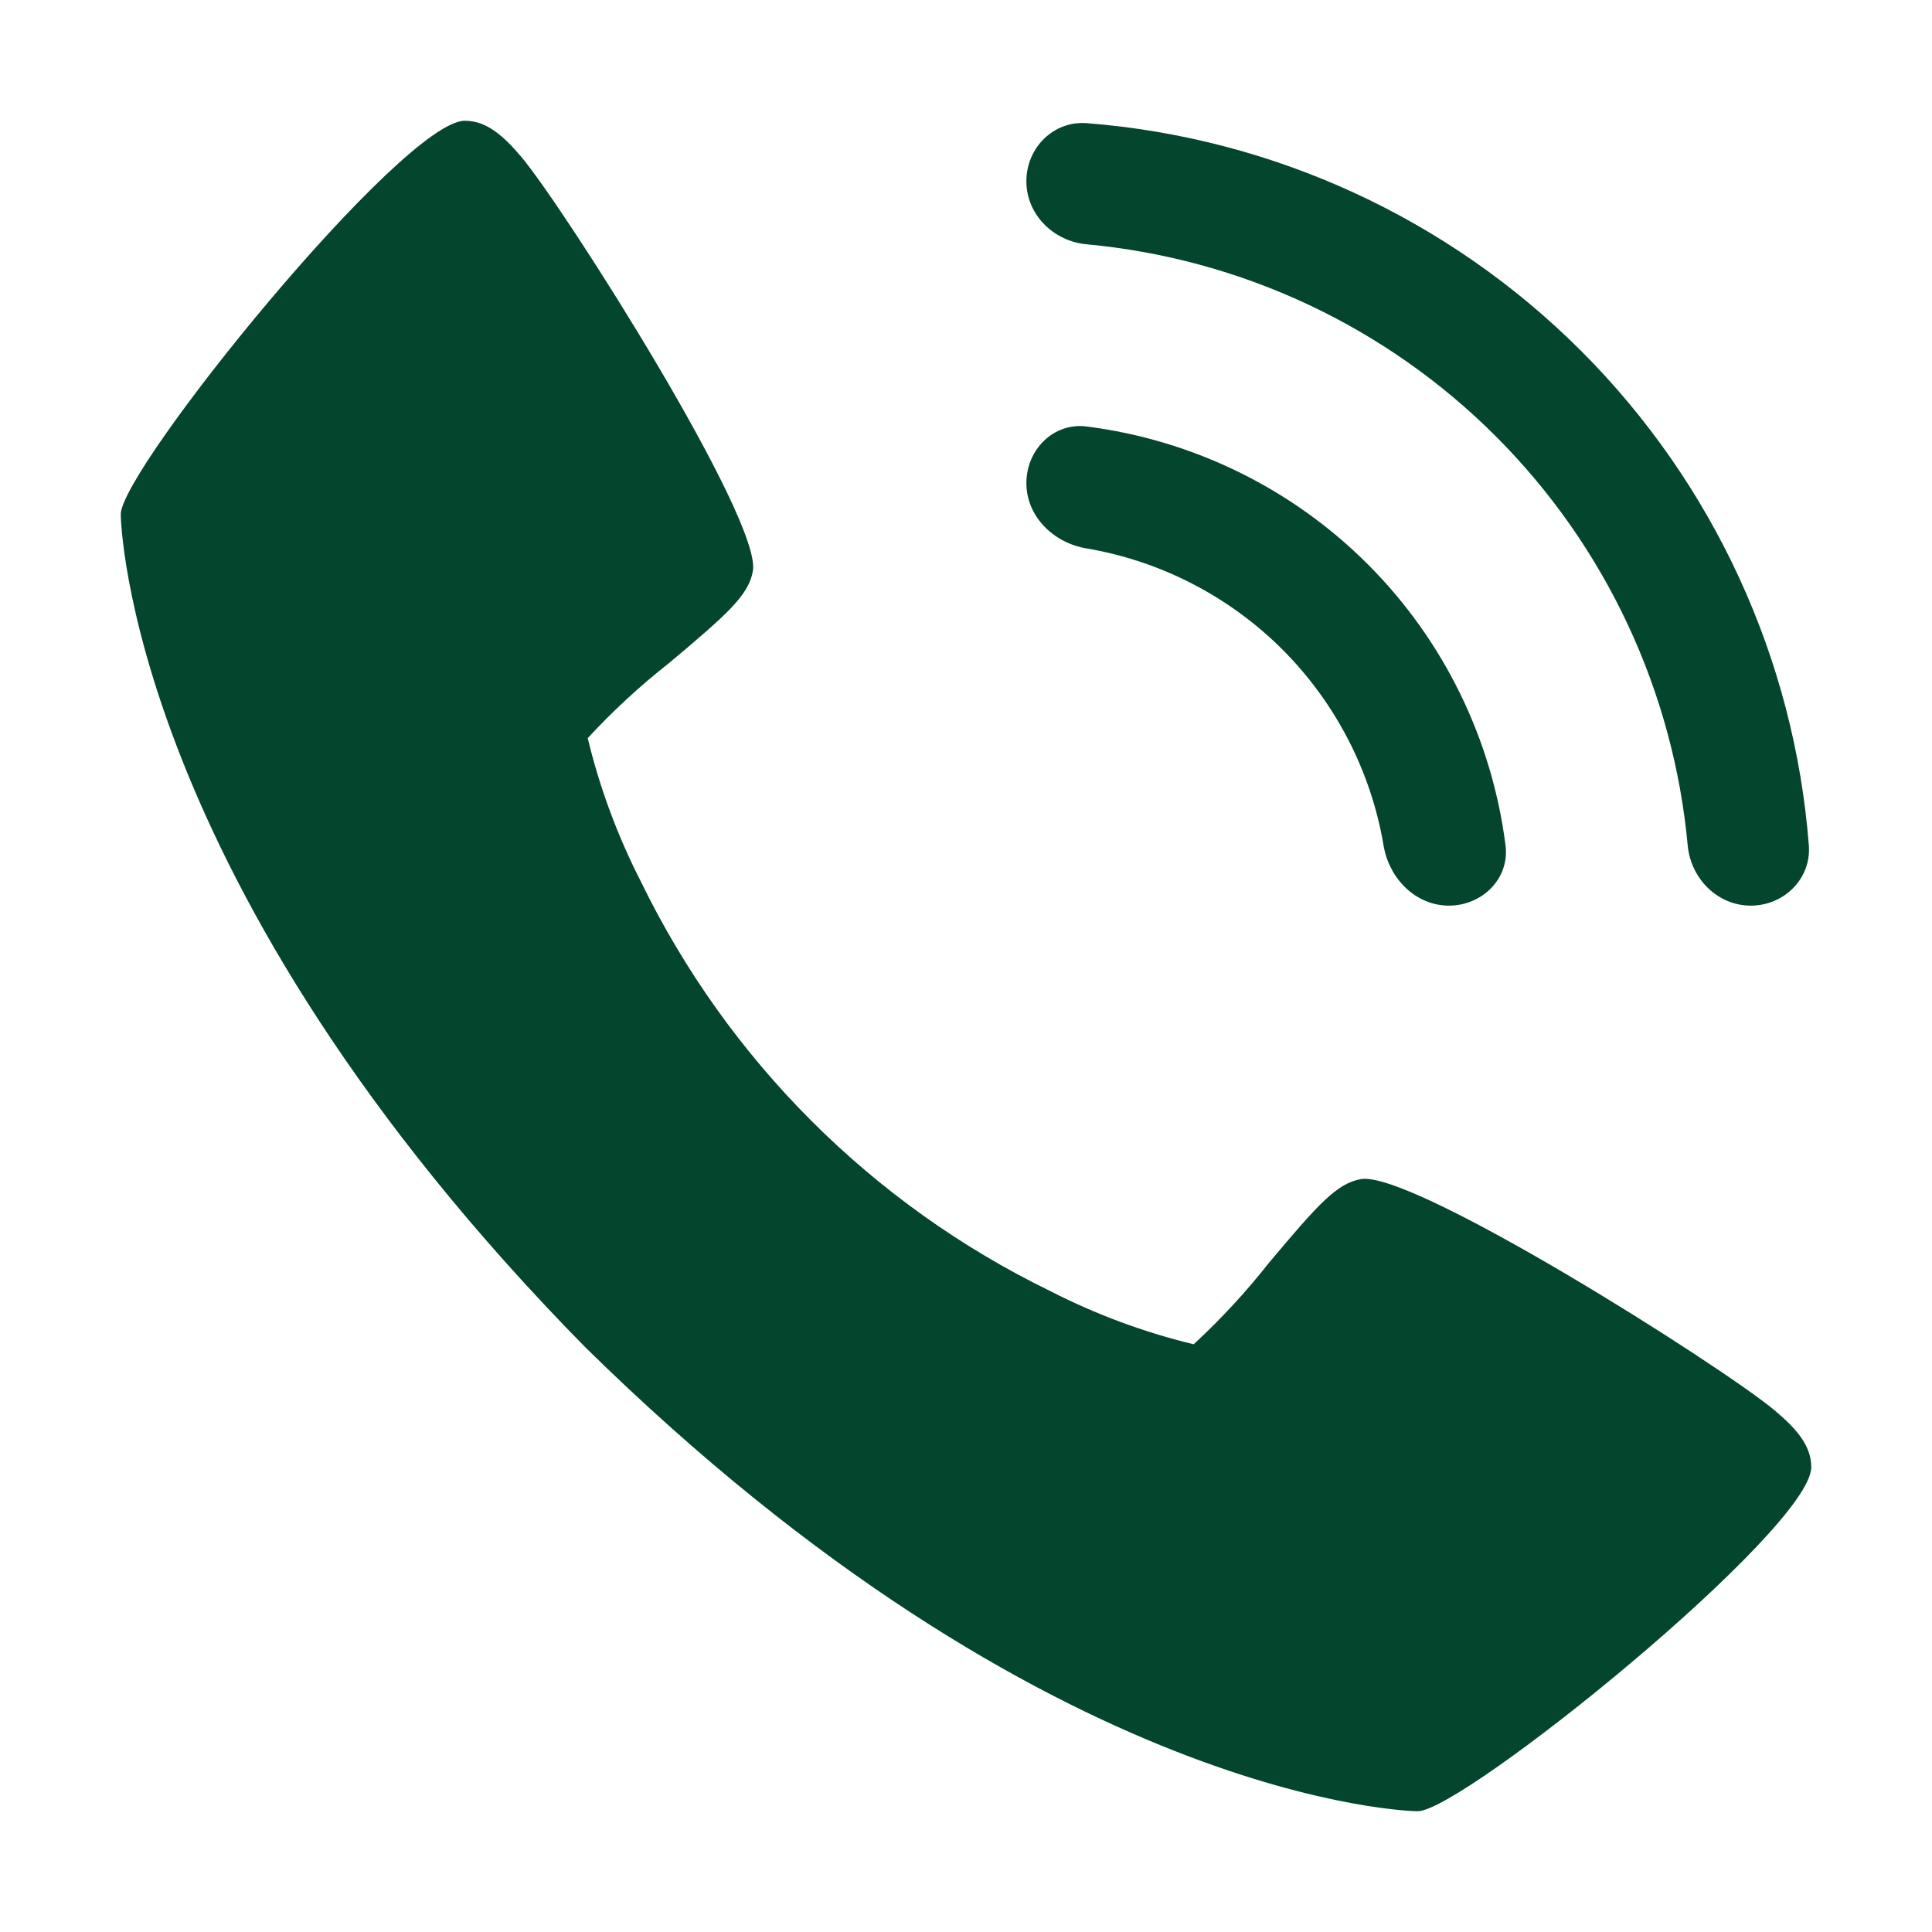 <svg xmlns="http://www.w3.org/2000/svg" width="20" height="20" viewBox="0 0 20 20" fill="none">
  <path d="M18.371 14.6C17.824 14.142 14.621 12.113 14.088 12.206C13.838 12.251 13.647 12.464 13.135 13.074C12.898 13.375 12.638 13.656 12.357 13.916C11.843 13.792 11.345 13.607 10.874 13.366C9.026 12.467 7.533 10.973 6.634 9.125C6.393 8.654 6.208 8.156 6.084 7.641C6.344 7.36 6.625 7.1 6.926 6.864C7.536 6.352 7.749 6.162 7.794 5.911C7.887 5.377 5.856 2.174 5.4 1.628C5.209 1.402 5.035 1.25 4.812 1.25C4.168 1.25 1.25 4.857 1.25 5.325C1.25 5.363 1.312 9.119 6.056 13.944C10.881 18.688 14.637 18.75 14.675 18.75C15.143 18.75 18.75 15.832 18.75 15.188C18.75 14.965 18.598 14.791 18.371 14.6Z" fill="#04452D"/>
  <path d="M14.323 8.754C14.38 9.094 14.654 9.375 14.999 9.375C15.345 9.375 15.629 9.094 15.585 8.751C15.446 7.656 14.948 6.63 14.159 5.841C13.37 5.052 12.344 4.554 11.249 4.415C10.906 4.371 10.625 4.655 10.625 5.001C10.625 5.346 10.906 5.62 11.246 5.677C12.01 5.806 12.721 6.17 13.276 6.724C13.83 7.279 14.194 7.99 14.323 8.754Z" fill="#04452D"/>
  <path d="M17.471 8.752C17.503 9.095 17.779 9.375 18.124 9.375C18.47 9.375 18.752 9.094 18.725 8.75C18.575 6.825 17.743 5.008 16.367 3.632C14.992 2.257 13.175 1.425 11.25 1.275C10.906 1.248 10.625 1.53 10.625 1.876C10.625 2.221 10.905 2.497 11.248 2.529C12.842 2.676 14.343 3.375 15.484 4.516C16.625 5.657 17.324 7.158 17.471 8.752Z" fill="#04452D"/>
</svg>